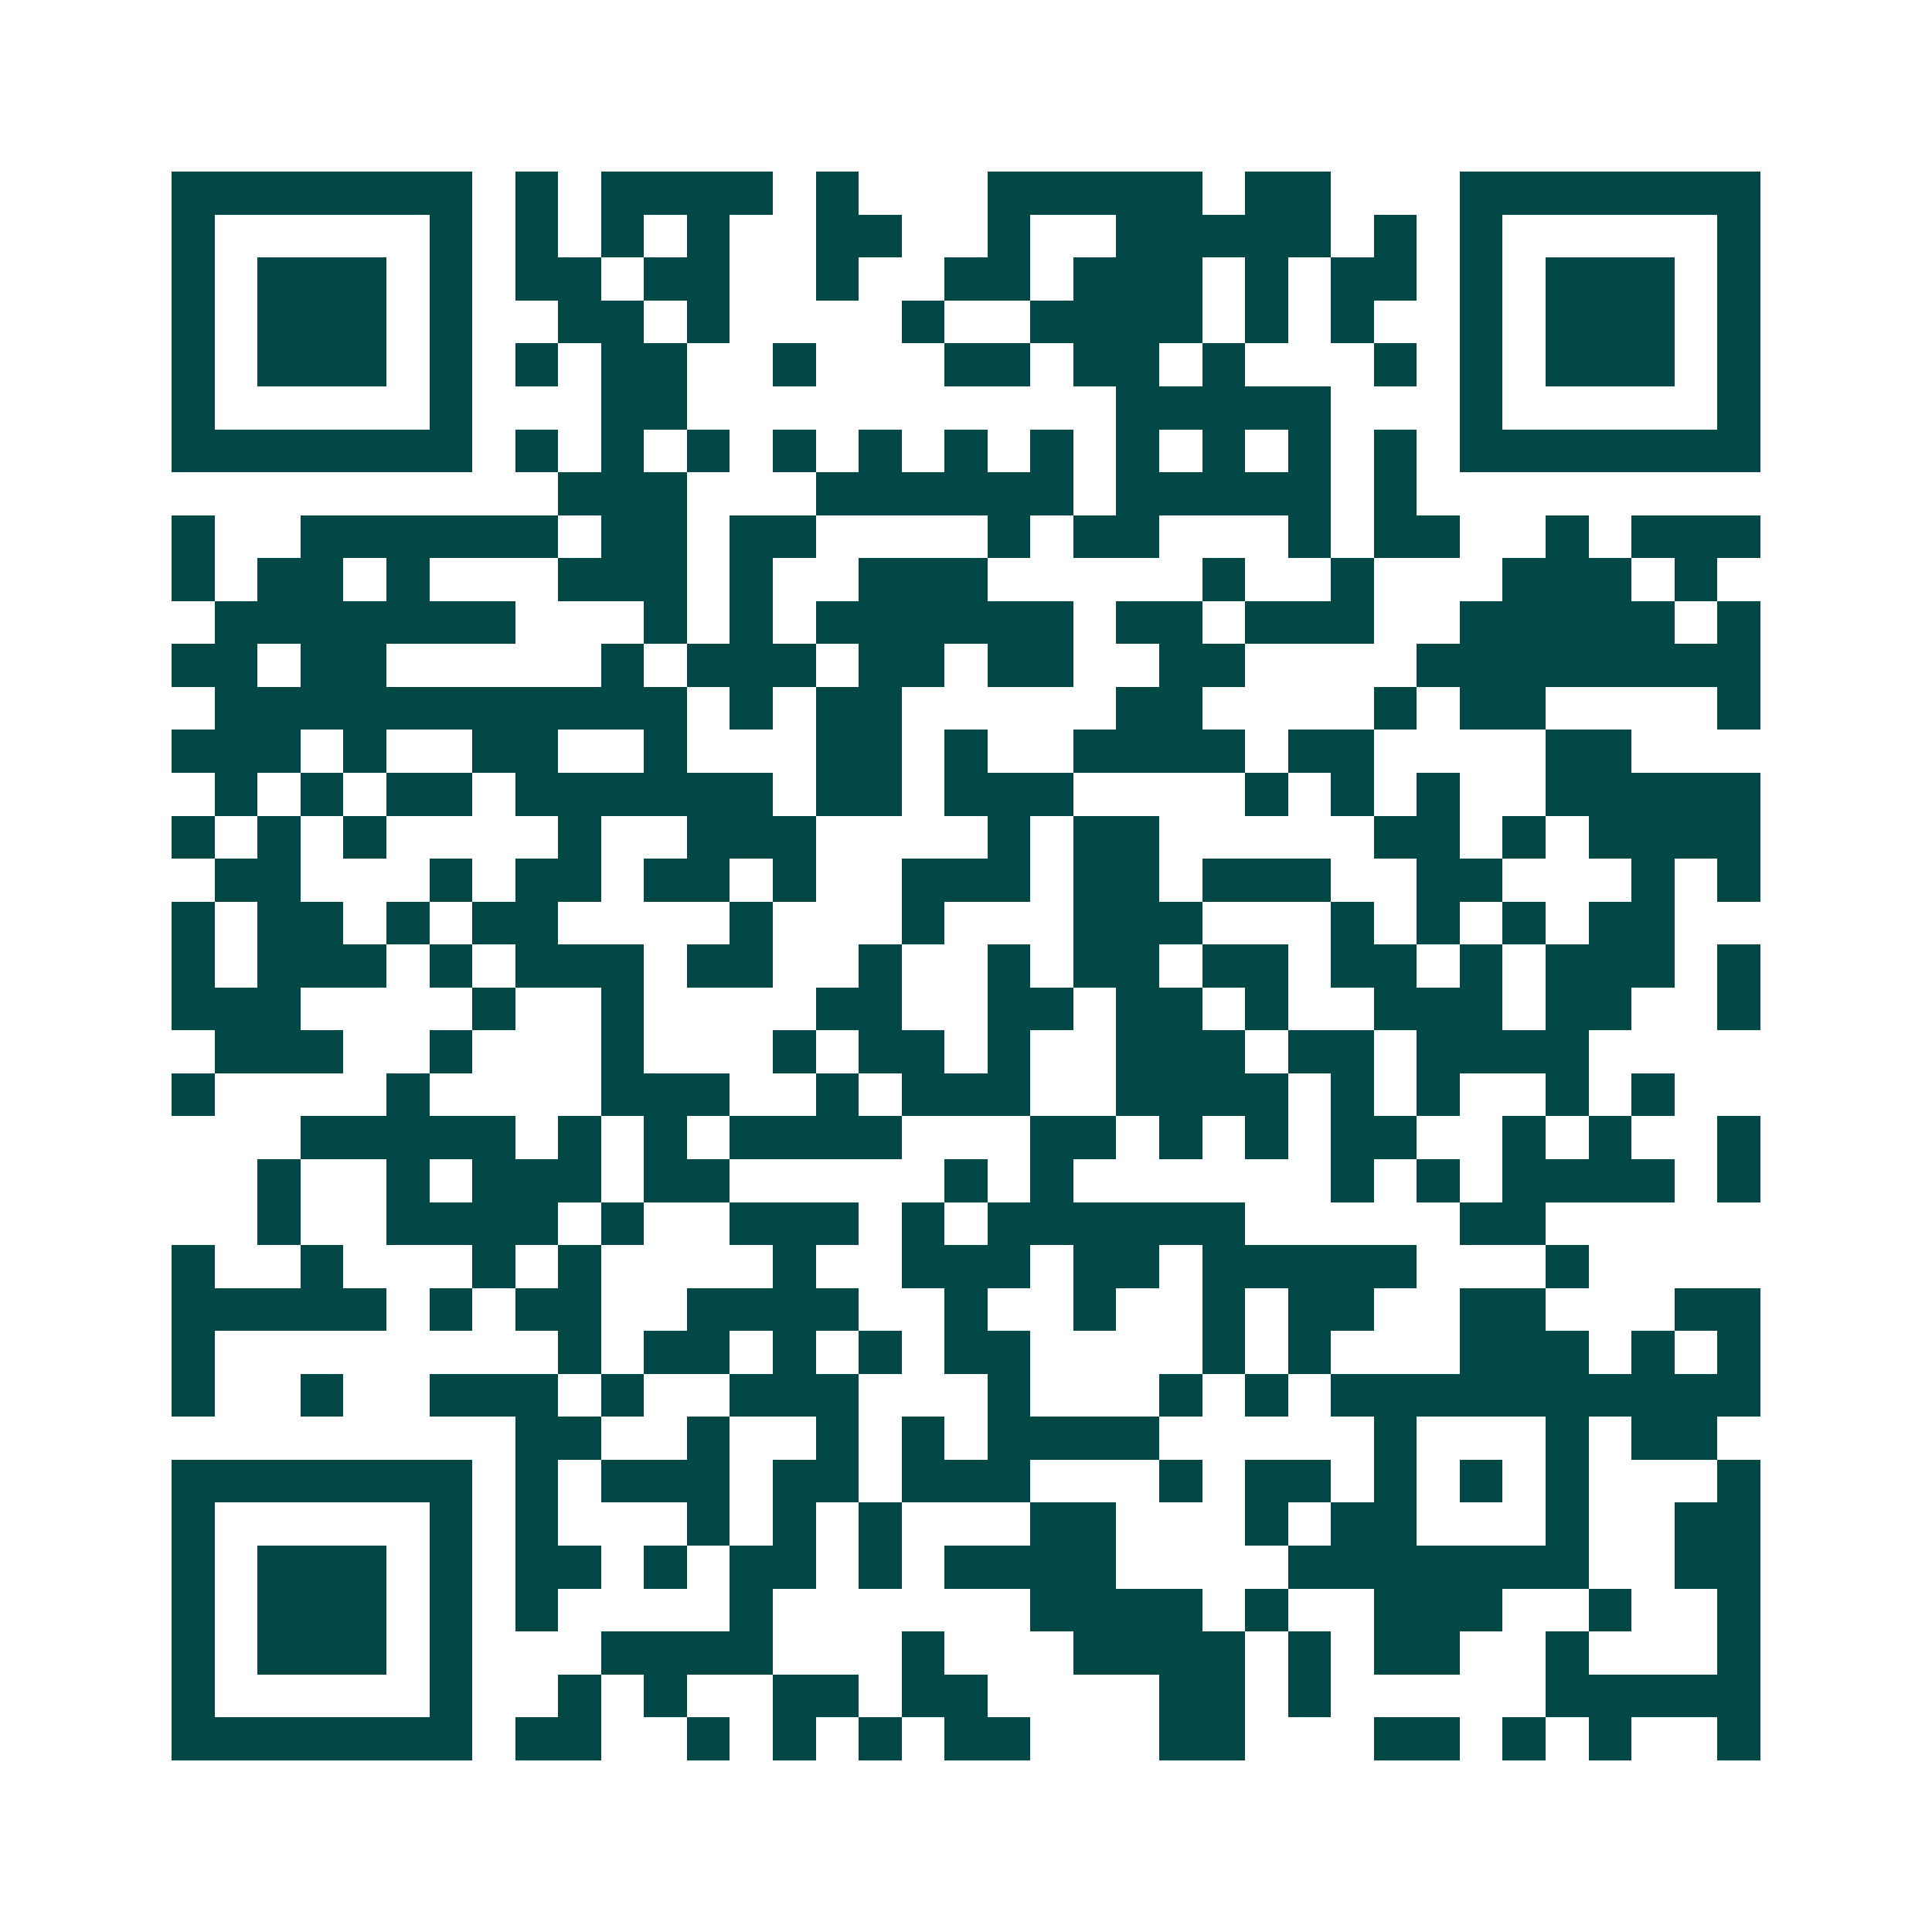 <svg xmlns="http://www.w3.org/2000/svg" width="200" height="200" viewBox="0 0 45 45" shape-rendering="crispEdges"><path fill="#ffffff" d="M0 0h45v45H0z"/><path stroke="#014847" d="M4 4.5h7m1 0h1m1 0h4m1 0h1m3 0h5m1 0h2m3 0h7M4 5.5h1m5 0h1m1 0h1m1 0h1m1 0h1m2 0h2m2 0h1m2 0h5m1 0h1m1 0h1m5 0h1M4 6.5h1m1 0h3m1 0h1m1 0h2m1 0h2m2 0h1m2 0h2m1 0h3m1 0h1m1 0h2m1 0h1m1 0h3m1 0h1M4 7.5h1m1 0h3m1 0h1m2 0h2m1 0h1m4 0h1m2 0h4m1 0h1m1 0h1m2 0h1m1 0h3m1 0h1M4 8.5h1m1 0h3m1 0h1m1 0h1m1 0h2m2 0h1m3 0h2m1 0h2m1 0h1m3 0h1m1 0h1m1 0h3m1 0h1M4 9.5h1m5 0h1m3 0h2m10 0h5m3 0h1m5 0h1M4 10.5h7m1 0h1m1 0h1m1 0h1m1 0h1m1 0h1m1 0h1m1 0h1m1 0h1m1 0h1m1 0h1m1 0h1m1 0h7M13 11.5h3m3 0h6m1 0h5m1 0h1M4 12.5h1m2 0h6m1 0h2m1 0h2m4 0h1m1 0h2m3 0h1m1 0h2m2 0h1m1 0h3M4 13.5h1m1 0h2m1 0h1m3 0h3m1 0h1m2 0h3m5 0h1m2 0h1m3 0h3m1 0h1M5 14.5h7m3 0h1m1 0h1m1 0h6m1 0h2m1 0h3m2 0h5m1 0h1M4 15.5h2m1 0h2m5 0h1m1 0h3m1 0h2m1 0h2m2 0h2m4 0h8M5 16.5h11m1 0h1m1 0h2m5 0h2m4 0h1m1 0h2m4 0h1M4 17.5h3m1 0h1m2 0h2m2 0h1m3 0h2m1 0h1m2 0h4m1 0h2m4 0h2M5 18.5h1m1 0h1m1 0h2m1 0h6m1 0h2m1 0h3m4 0h1m1 0h1m1 0h1m2 0h5M4 19.5h1m1 0h1m1 0h1m4 0h1m2 0h3m4 0h1m1 0h2m5 0h2m1 0h1m1 0h4M5 20.5h2m3 0h1m1 0h2m1 0h2m1 0h1m2 0h3m1 0h2m1 0h3m2 0h2m3 0h1m1 0h1M4 21.5h1m1 0h2m1 0h1m1 0h2m4 0h1m3 0h1m3 0h3m3 0h1m1 0h1m1 0h1m1 0h2M4 22.5h1m1 0h3m1 0h1m1 0h3m1 0h2m2 0h1m2 0h1m1 0h2m1 0h2m1 0h2m1 0h1m1 0h3m1 0h1M4 23.5h3m4 0h1m2 0h1m4 0h2m2 0h2m1 0h2m1 0h1m2 0h3m1 0h2m2 0h1M5 24.5h3m2 0h1m3 0h1m3 0h1m1 0h2m1 0h1m2 0h3m1 0h2m1 0h4M4 25.5h1m4 0h1m4 0h3m2 0h1m1 0h3m2 0h4m1 0h1m1 0h1m2 0h1m1 0h1M7 26.5h5m1 0h1m1 0h1m1 0h4m3 0h2m1 0h1m1 0h1m1 0h2m2 0h1m1 0h1m2 0h1M6 27.5h1m2 0h1m1 0h3m1 0h2m5 0h1m1 0h1m6 0h1m1 0h1m1 0h4m1 0h1M6 28.5h1m2 0h4m1 0h1m2 0h3m1 0h1m1 0h6m5 0h2M4 29.5h1m2 0h1m3 0h1m1 0h1m4 0h1m2 0h3m1 0h2m1 0h5m3 0h1M4 30.5h5m1 0h1m1 0h2m2 0h4m2 0h1m2 0h1m2 0h1m1 0h2m2 0h2m3 0h2M4 31.5h1m8 0h1m1 0h2m1 0h1m1 0h1m1 0h2m4 0h1m1 0h1m3 0h3m1 0h1m1 0h1M4 32.5h1m2 0h1m2 0h3m1 0h1m2 0h3m3 0h1m3 0h1m1 0h1m1 0h10M12 33.5h2m2 0h1m2 0h1m1 0h1m1 0h4m5 0h1m3 0h1m1 0h2M4 34.5h7m1 0h1m1 0h3m1 0h2m1 0h3m3 0h1m1 0h2m1 0h1m1 0h1m1 0h1m3 0h1M4 35.5h1m5 0h1m1 0h1m3 0h1m1 0h1m1 0h1m3 0h2m3 0h1m1 0h2m3 0h1m2 0h2M4 36.5h1m1 0h3m1 0h1m1 0h2m1 0h1m1 0h2m1 0h1m1 0h4m4 0h7m2 0h2M4 37.5h1m1 0h3m1 0h1m1 0h1m4 0h1m6 0h4m1 0h1m2 0h3m2 0h1m2 0h1M4 38.5h1m1 0h3m1 0h1m3 0h4m3 0h1m3 0h4m1 0h1m1 0h2m2 0h1m3 0h1M4 39.5h1m5 0h1m2 0h1m1 0h1m2 0h2m1 0h2m4 0h2m1 0h1m5 0h5M4 40.5h7m1 0h2m2 0h1m1 0h1m1 0h1m1 0h2m3 0h2m3 0h2m1 0h1m1 0h1m2 0h1"/></svg>

